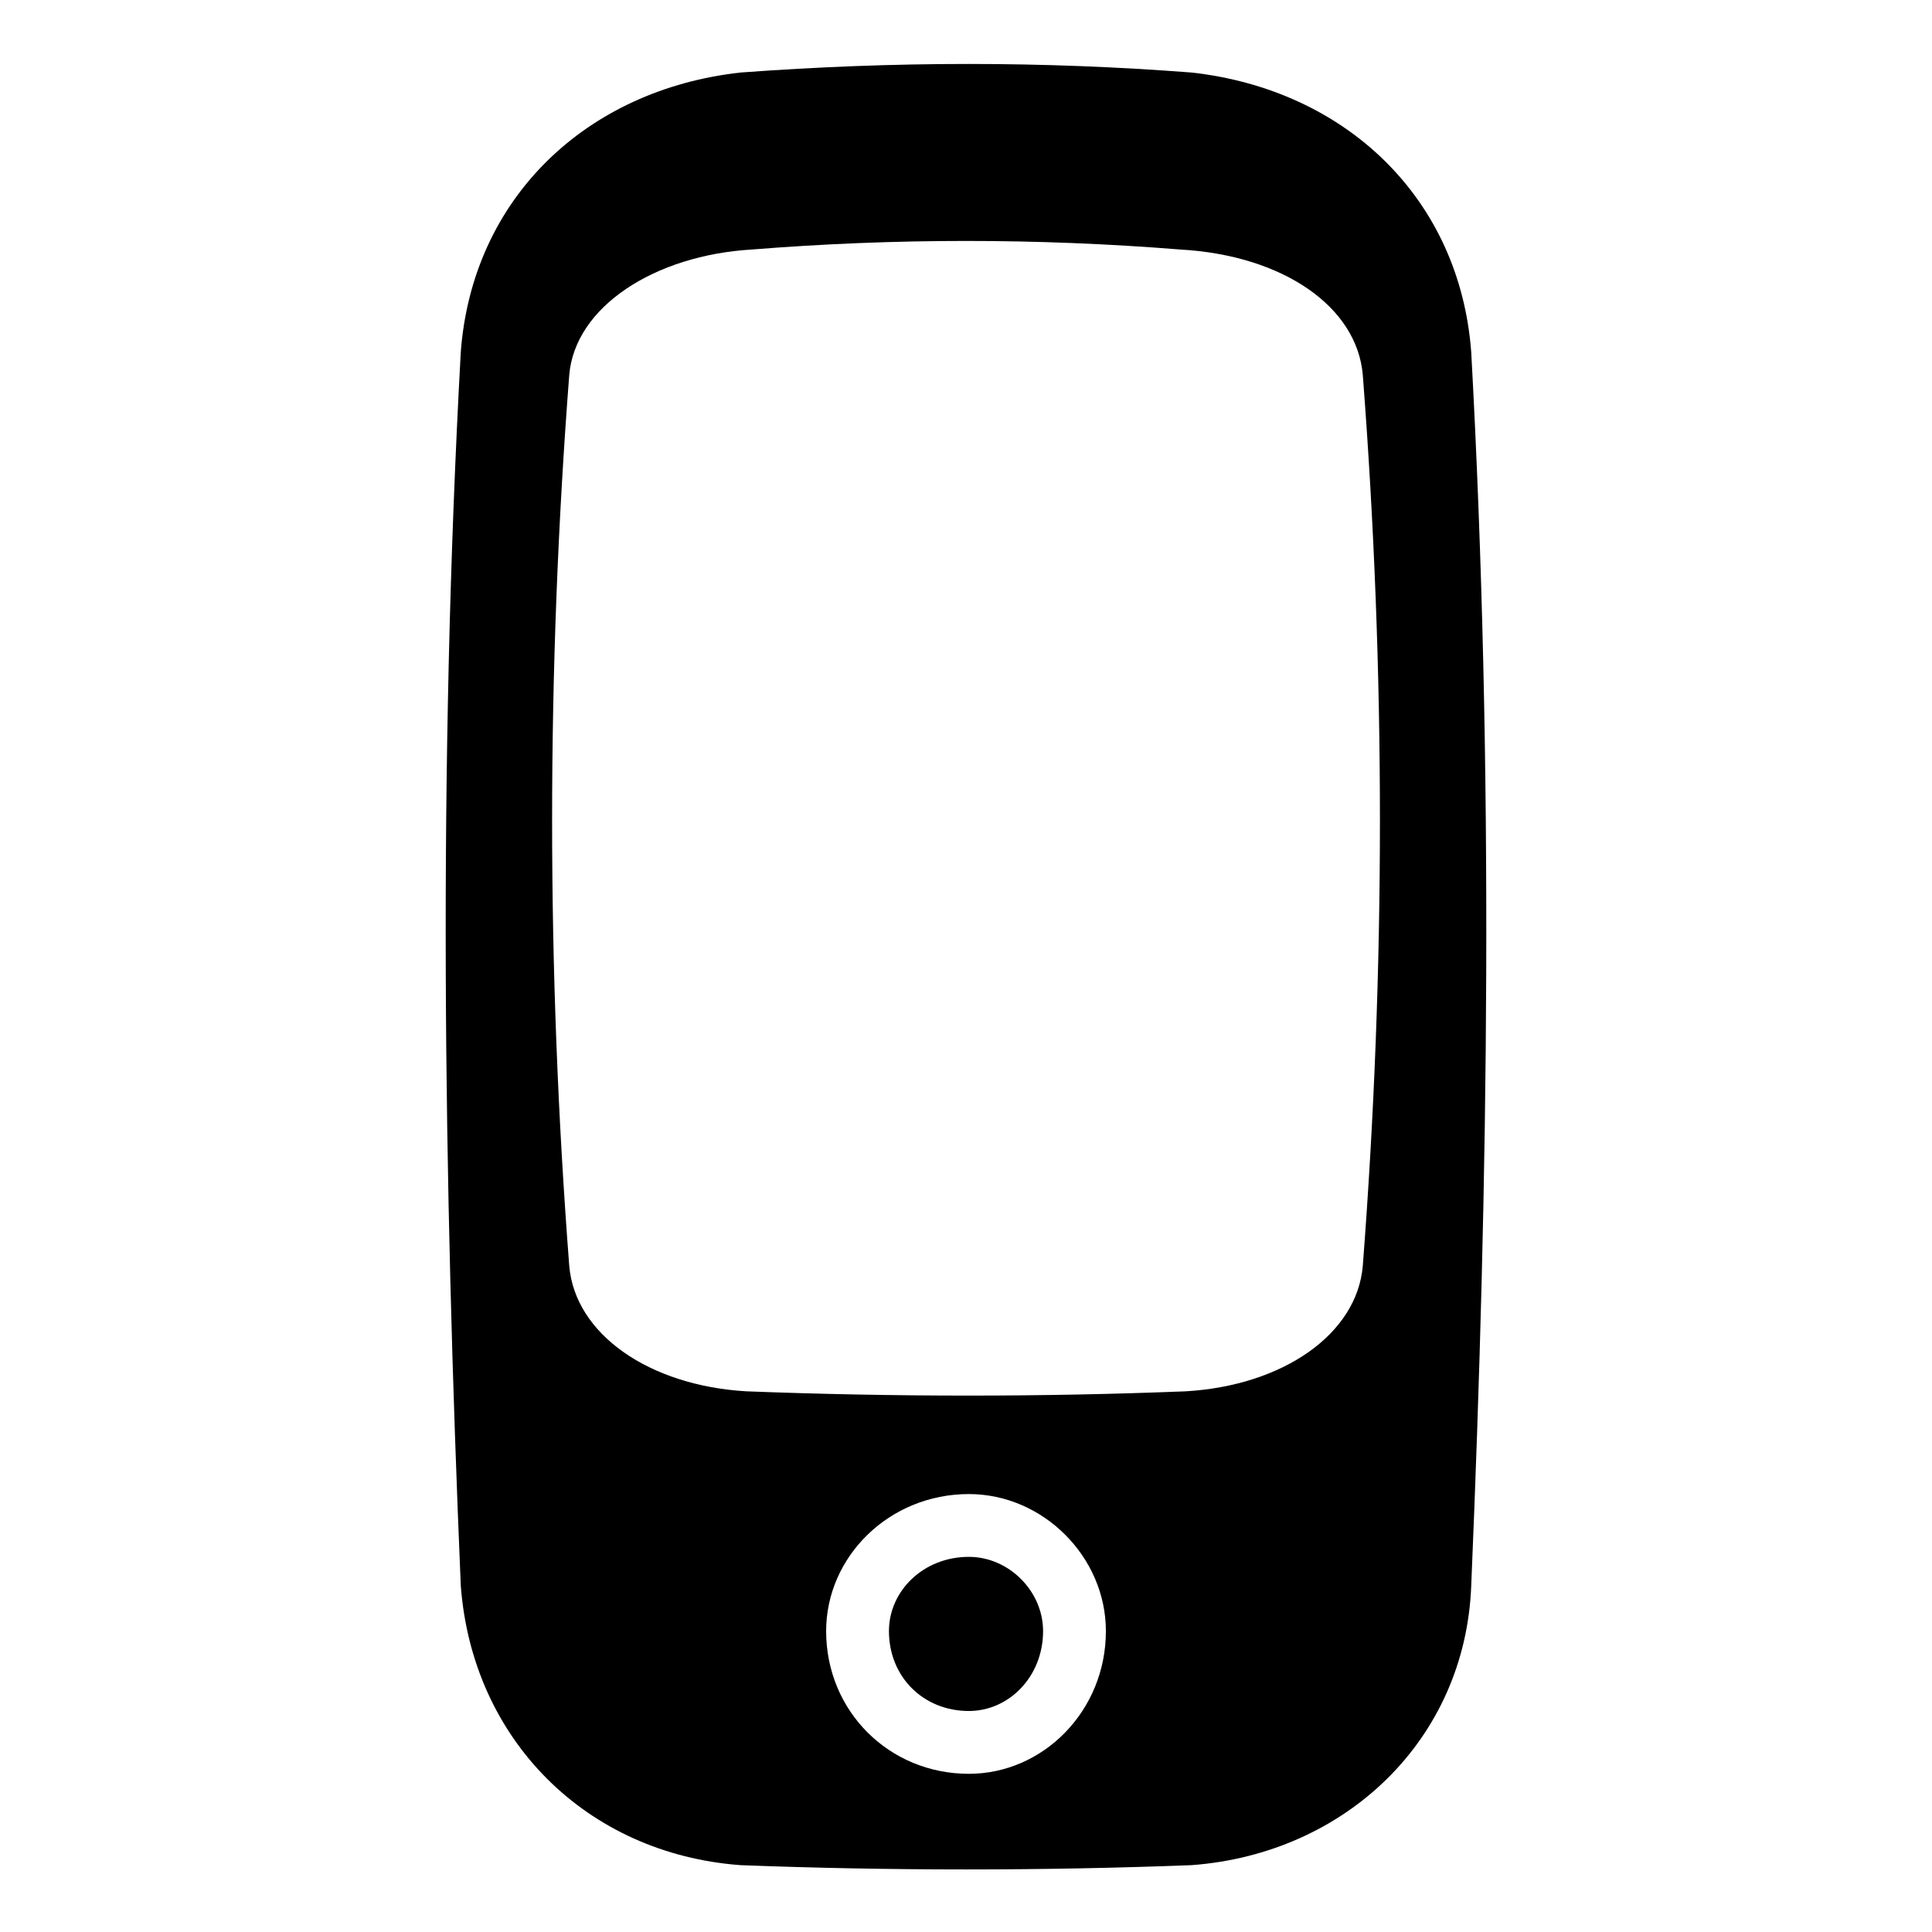 <?xml version="1.0" encoding="UTF-8"?>
<!-- Uploaded to: SVG Repo, www.svgrepo.com, Generator: SVG Repo Mixer Tools -->
<svg fill="#000000" width="800px" height="800px" version="1.1" viewBox="144 144 512 512" xmlns="http://www.w3.org/2000/svg">
 <path d="m340.24 163.22c40.848-3.027 80.188-3.027 119.52 0 40.848 4.539 71.109 33.285 74.133 74.133 6.051 110.45 4.539 219.38 0 326.8-1.512 40.848-33.285 71.109-74.133 74.133-39.336 1.512-80.188 1.512-119.52 0-40.848-3.027-71.109-33.285-74.133-74.133-4.539-107.42-6.051-216.35 0-326.8 3.027-40.848 33.285-69.594 74.133-74.133zm3.027 46.902c-25.719 1.512-46.902 15.129-48.414 33.285-6.051 78.672-6.051 157.35 0 236.02 1.512 18.156 21.18 31.773 46.902 33.285 39.336 1.512 78.672 1.512 116.5 0 25.719-1.512 45.387-15.129 46.902-33.285 6.051-78.672 6.051-157.35 0-236.02-1.512-18.156-21.18-31.773-48.414-33.285-37.824-3.027-75.648-3.027-113.47 0zm57.492 329.82c19.668 0 36.312 16.641 36.312 36.312 0 21.18-16.641 37.824-36.312 37.824-21.18 0-37.824-16.641-37.824-37.824 0-19.668 16.641-36.312 37.824-36.312zm0 16.641c10.59 0 19.668 9.078 19.668 19.668 0 12.105-9.078 21.18-19.668 21.18-12.105 0-21.18-9.078-21.18-21.18 0-10.59 9.078-19.668 21.18-19.668z" fill-rule="evenodd"/>
</svg>